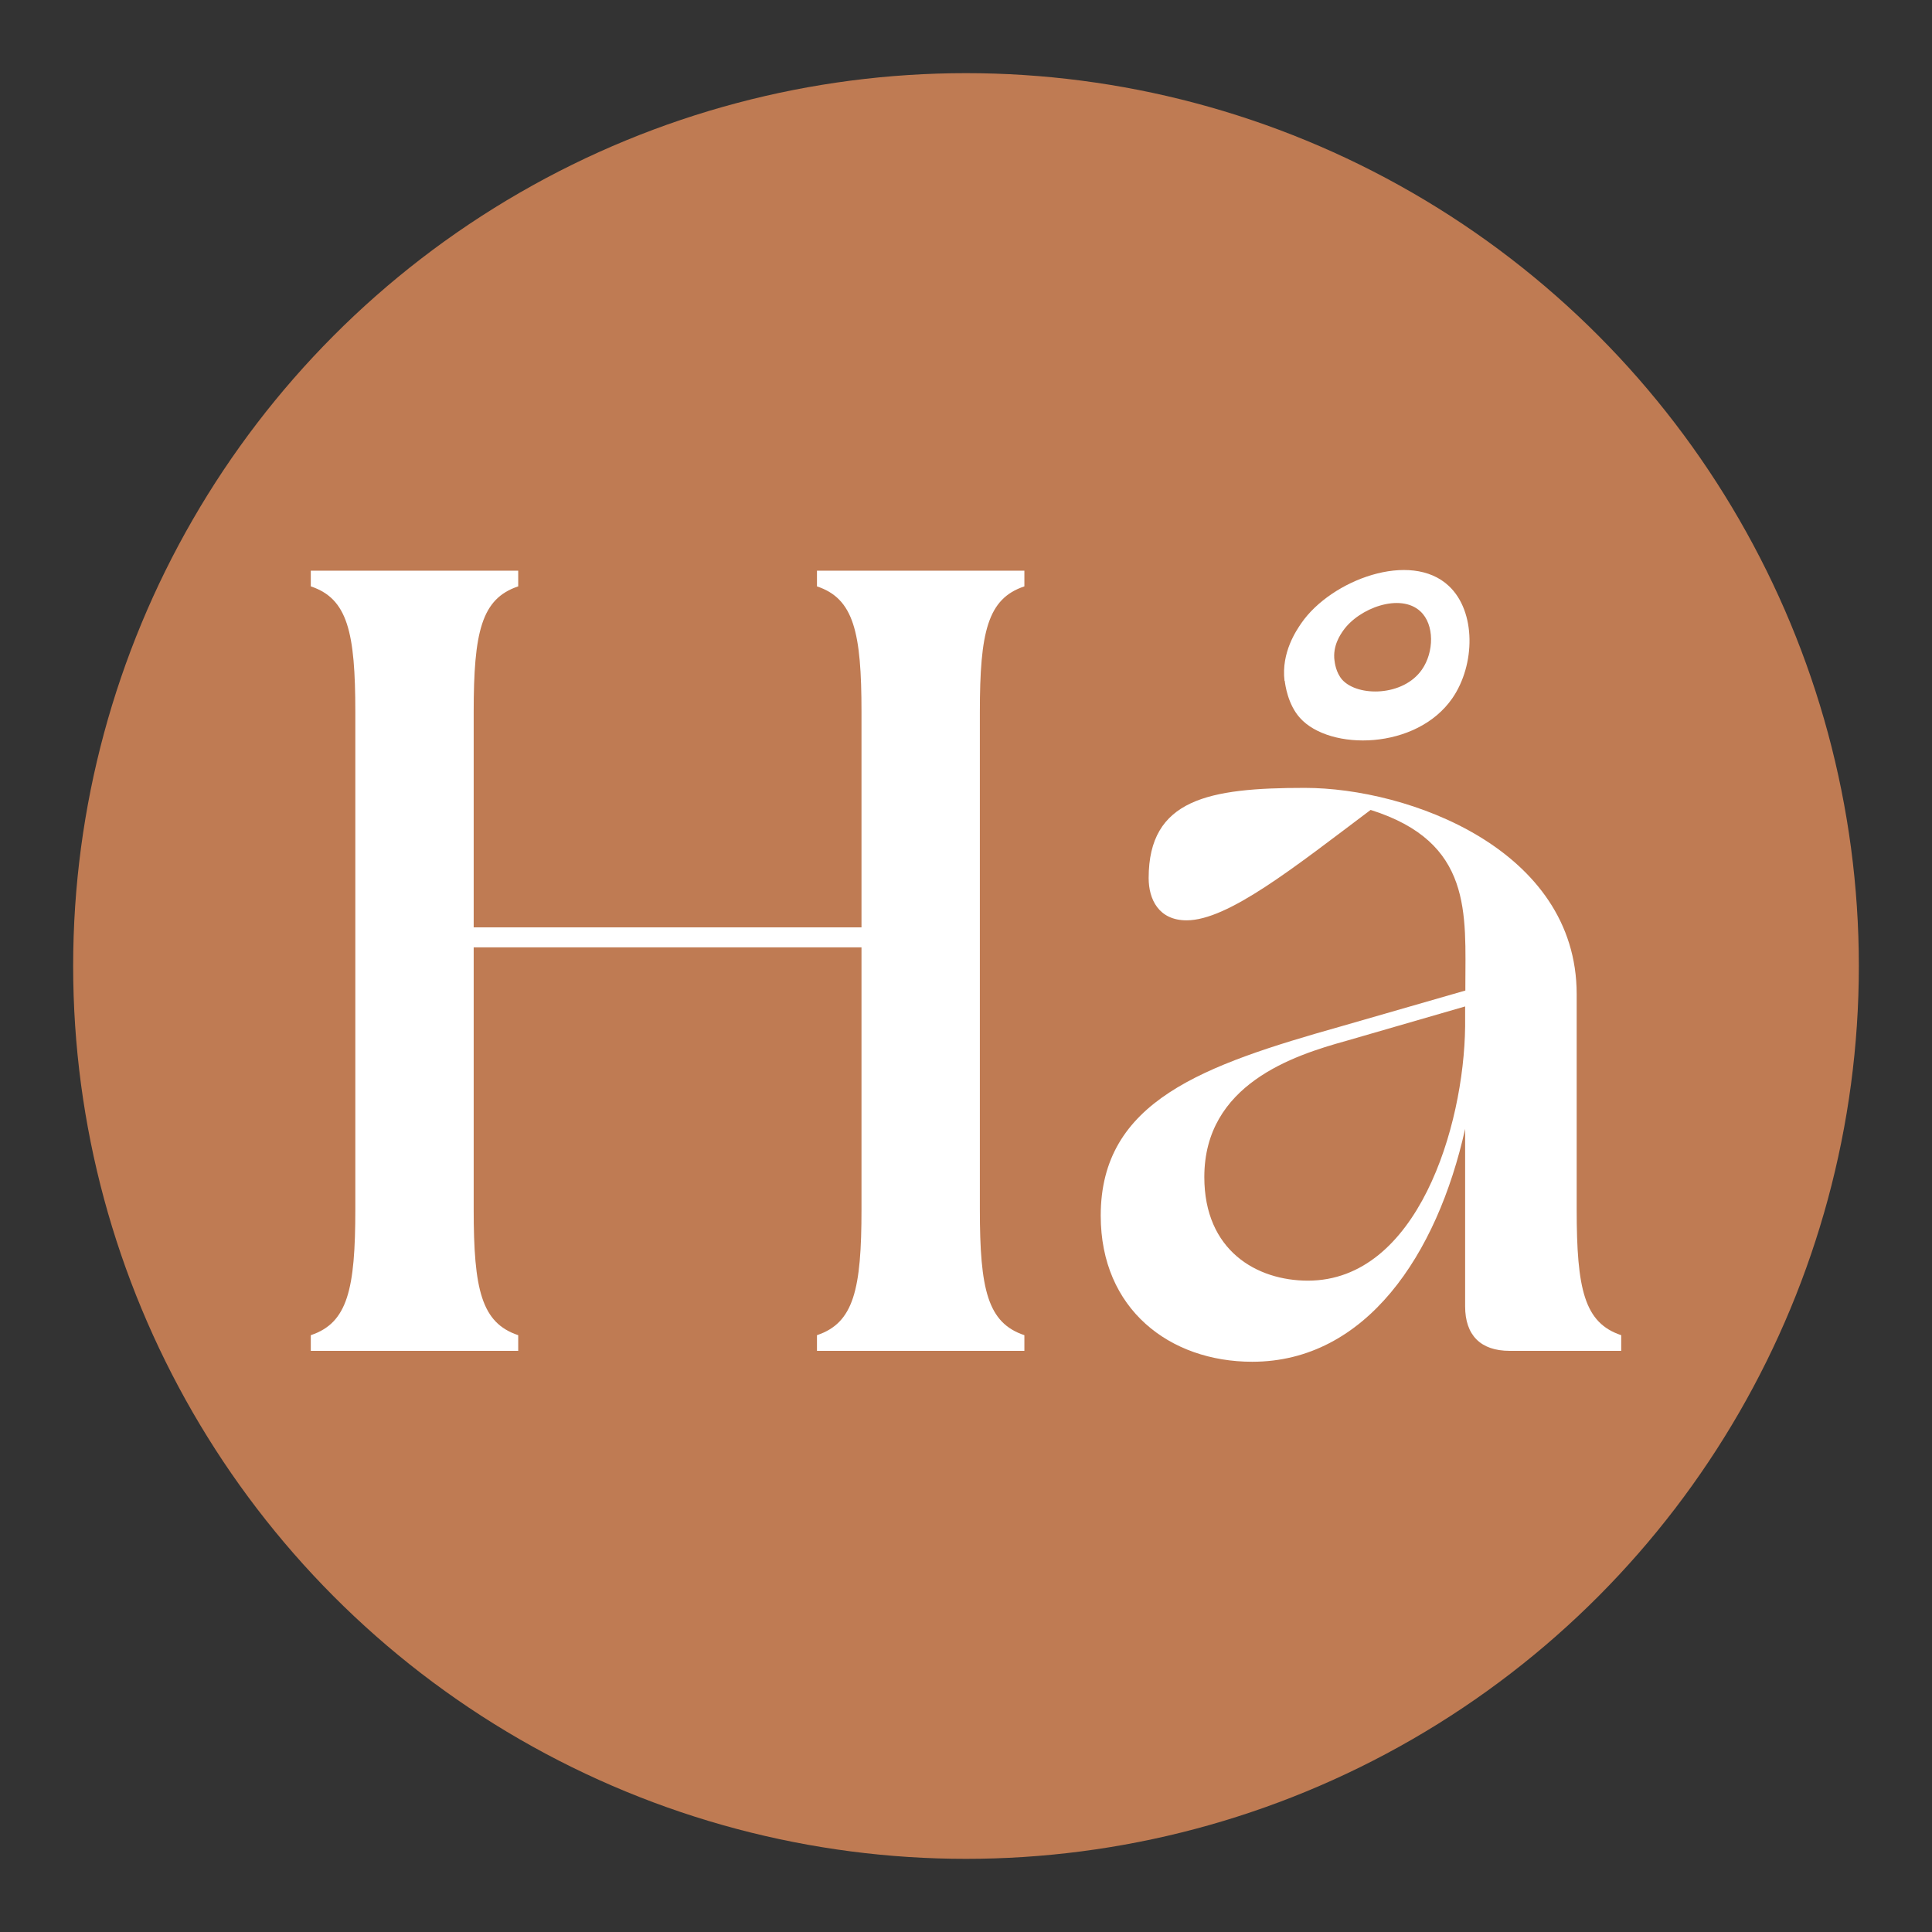 <svg viewBox="0 0 85.04 85.04" xmlns="http://www.w3.org/2000/svg" data-name="Ebene 1" id="Ebene_1">
  <rect x="0" y="0" width="85.04" height="85.04" fill="#333333" stroke="none"/>
  <defs>
    <style>
      .cls-1 {
        fill: #bf7b53;
      }

      .cls-2 {
        fill: #fff;
      }
    </style>
  </defs>
  <circle r="39.3" cy="42.52" cx="42.52" class="cls-1"></circle>
  <path d="M22.81,59.46h-9.13v-.69c1.62-.54,1.96-2.01,1.96-5.54v-21.88c0-3.53-.34-5-1.96-5.54v-.69h9.13v.69c-1.62.54-1.96,2.01-1.96,5.54v9.47h17.07v-9.47c0-3.53-.34-5-1.96-5.54v-.69h9.13v.69c-1.62.54-1.96,2.01-1.96,5.54v21.88c0,3.53.34,5,1.96,5.54v.69h-9.13v-.69c1.62-.54,1.96-2.01,1.96-5.54v-11.53h-17.07v11.53c0,3.53.34,5,1.96,5.54v.69ZM64.49,49.69c-1.23,5.54-4.37,10.25-9.37,10.25-3.63,0-6.67-2.31-6.67-6.43,0-5.05,4.51-6.62,10.6-8.34l5.45-1.57v-.15c0-3.24.34-6.38-4.17-7.8-3.39,2.55-6.28,4.86-8.1,4.86-1.23,0-1.67-.93-1.67-1.86,0-3.48,2.65-3.97,6.87-3.97,4.56,0,11.97,2.7,11.97,9.08v9.47c0,3.53.34,5,1.96,5.54v.69h-4.91c-1.28,0-1.96-.69-1.96-1.96v-7.8ZM64.49,45.18v-.88l-5.25,1.52c-2.31.64-6.23,1.91-6.23,5.99,0,3.24,2.31,4.56,4.56,4.56,4.81,0,6.87-6.77,6.92-11.19ZM56.54,29.97c-.15-1.26.53-2.23.74-2.54,1.32-1.91,4.82-3.21,6.49-1.64,1.21,1.13,1.17,3.47.16,4.94-1.58,2.29-5.4,2.33-6.71.87-.54-.6-.65-1.47-.67-1.63ZM58.74,29.07c.01.09.06.53.34.85.69.76,2.69.74,3.51-.45.53-.76.56-1.98-.07-2.56-.88-.82-2.7-.15-3.4.85-.11.16-.47.66-.38,1.32Z" class="cls-2" id="Hartreat-Logo-RGB-Standard"></path>
</svg>